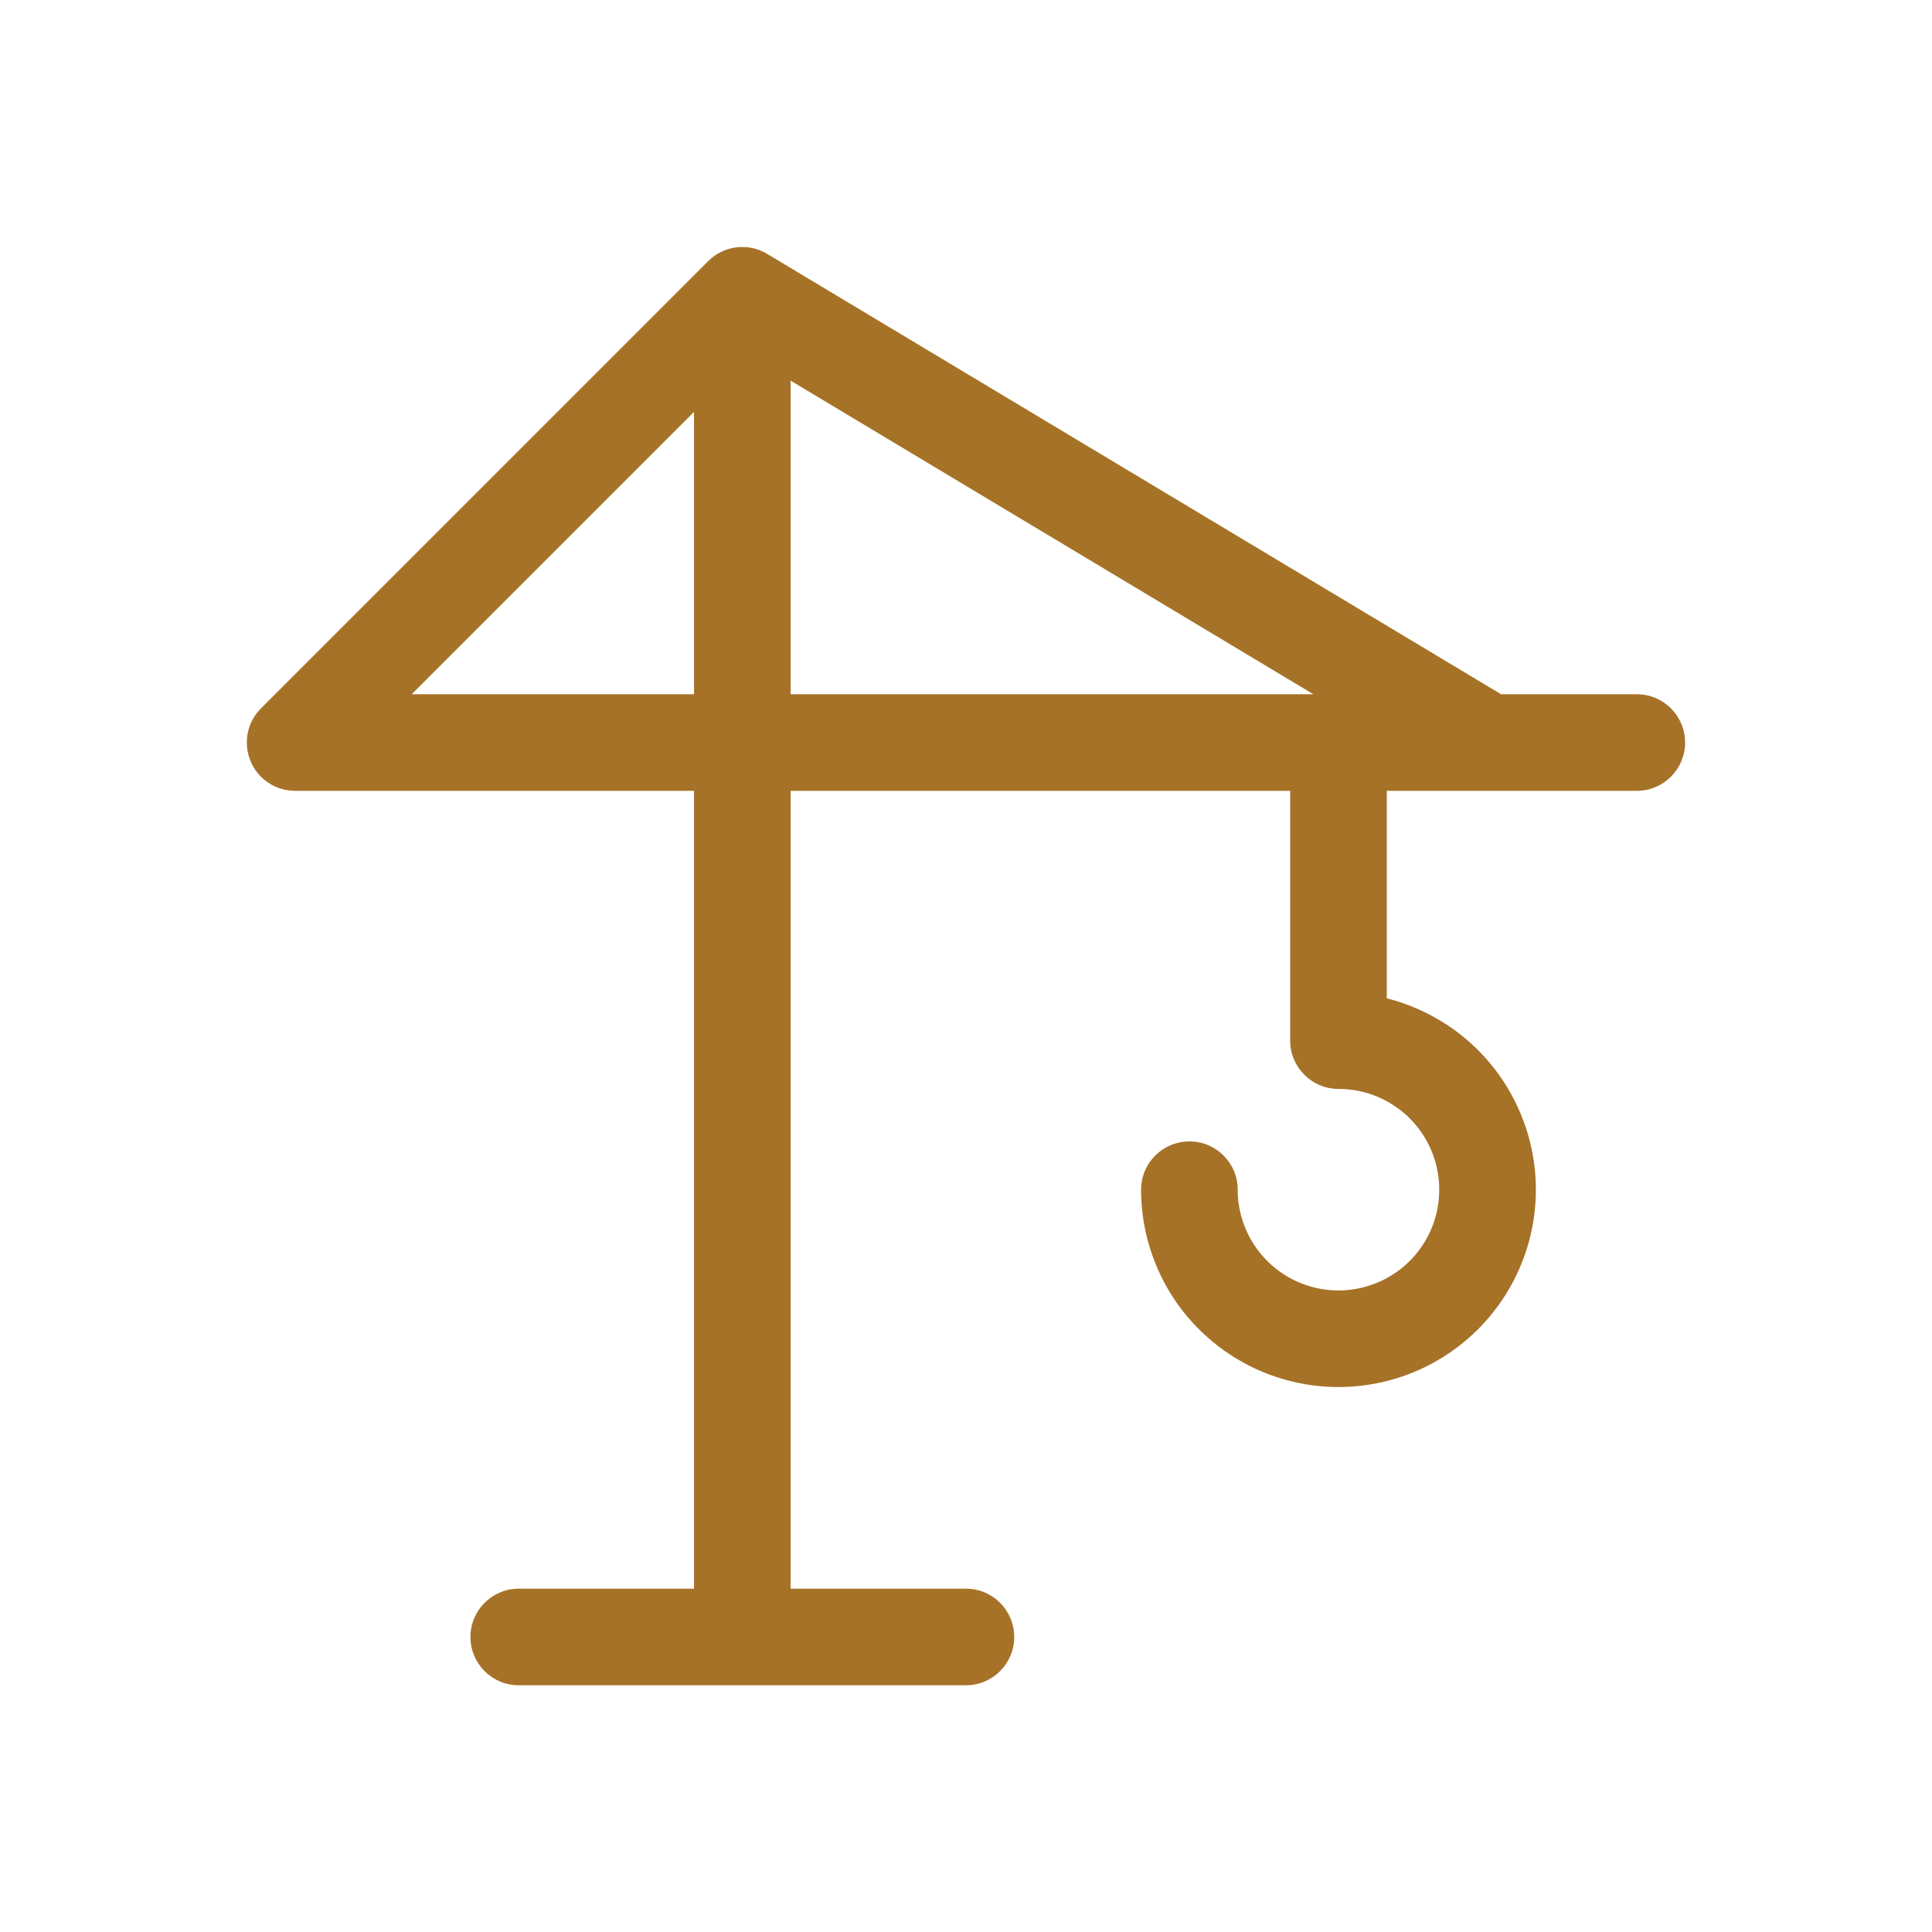 <?xml version="1.0" encoding="UTF-8"?> <svg xmlns="http://www.w3.org/2000/svg" width="24" height="24" viewBox="0 0 24 24" fill="none"><path fill-rule="evenodd" clip-rule="evenodd" d="M8.797 3.244C8.992 3.049 9.294 3.012 9.53 3.154L18.647 8.624H20.333C20.664 8.624 20.933 8.893 20.933 9.224C20.933 9.555 20.664 9.824 20.333 9.824H18.491C18.484 9.824 18.477 9.824 18.47 9.824H9.821V19.735H11.999C12.331 19.735 12.599 20.004 12.599 20.335C12.599 20.666 12.331 20.935 11.999 20.935H6.444C6.112 20.935 5.844 20.666 5.844 20.335C5.844 20.004 6.112 19.735 6.444 19.735H8.621V9.824H3.666C3.423 9.824 3.204 9.678 3.112 9.454C3.019 9.229 3.07 8.971 3.242 8.8L8.797 3.244ZM9.821 8.624H16.315L9.821 4.728V8.624ZM8.621 5.117V8.624H5.114L8.621 5.117Z" fill="#A67227"></path><path fill-rule="evenodd" clip-rule="evenodd" d="M16.627 8.623C16.959 8.623 17.227 8.892 17.227 9.223V12.401C17.497 12.47 17.755 12.584 17.989 12.74C18.392 13.009 18.707 13.392 18.892 13.84C19.078 14.288 19.127 14.781 19.032 15.257C18.937 15.733 18.704 16.169 18.361 16.512C18.018 16.855 17.581 17.089 17.105 17.183C16.63 17.278 16.137 17.229 15.689 17.044C15.241 16.858 14.858 16.544 14.588 16.141C14.319 15.738 14.175 15.264 14.175 14.779C14.175 14.447 14.444 14.179 14.775 14.179C15.107 14.179 15.375 14.447 15.375 14.779C15.375 15.026 15.449 15.268 15.586 15.474C15.724 15.68 15.919 15.84 16.148 15.935C16.377 16.03 16.629 16.055 16.871 16.006C17.114 15.958 17.337 15.839 17.512 15.664C17.687 15.489 17.807 15.266 17.855 15.023C17.903 14.78 17.878 14.528 17.784 14.3C17.689 14.071 17.529 13.875 17.323 13.738C17.117 13.6 16.875 13.527 16.627 13.527C16.296 13.527 16.027 13.258 16.027 12.927V9.223C16.027 8.892 16.296 8.623 16.627 8.623Z" fill="#A67227"></path></svg> 
